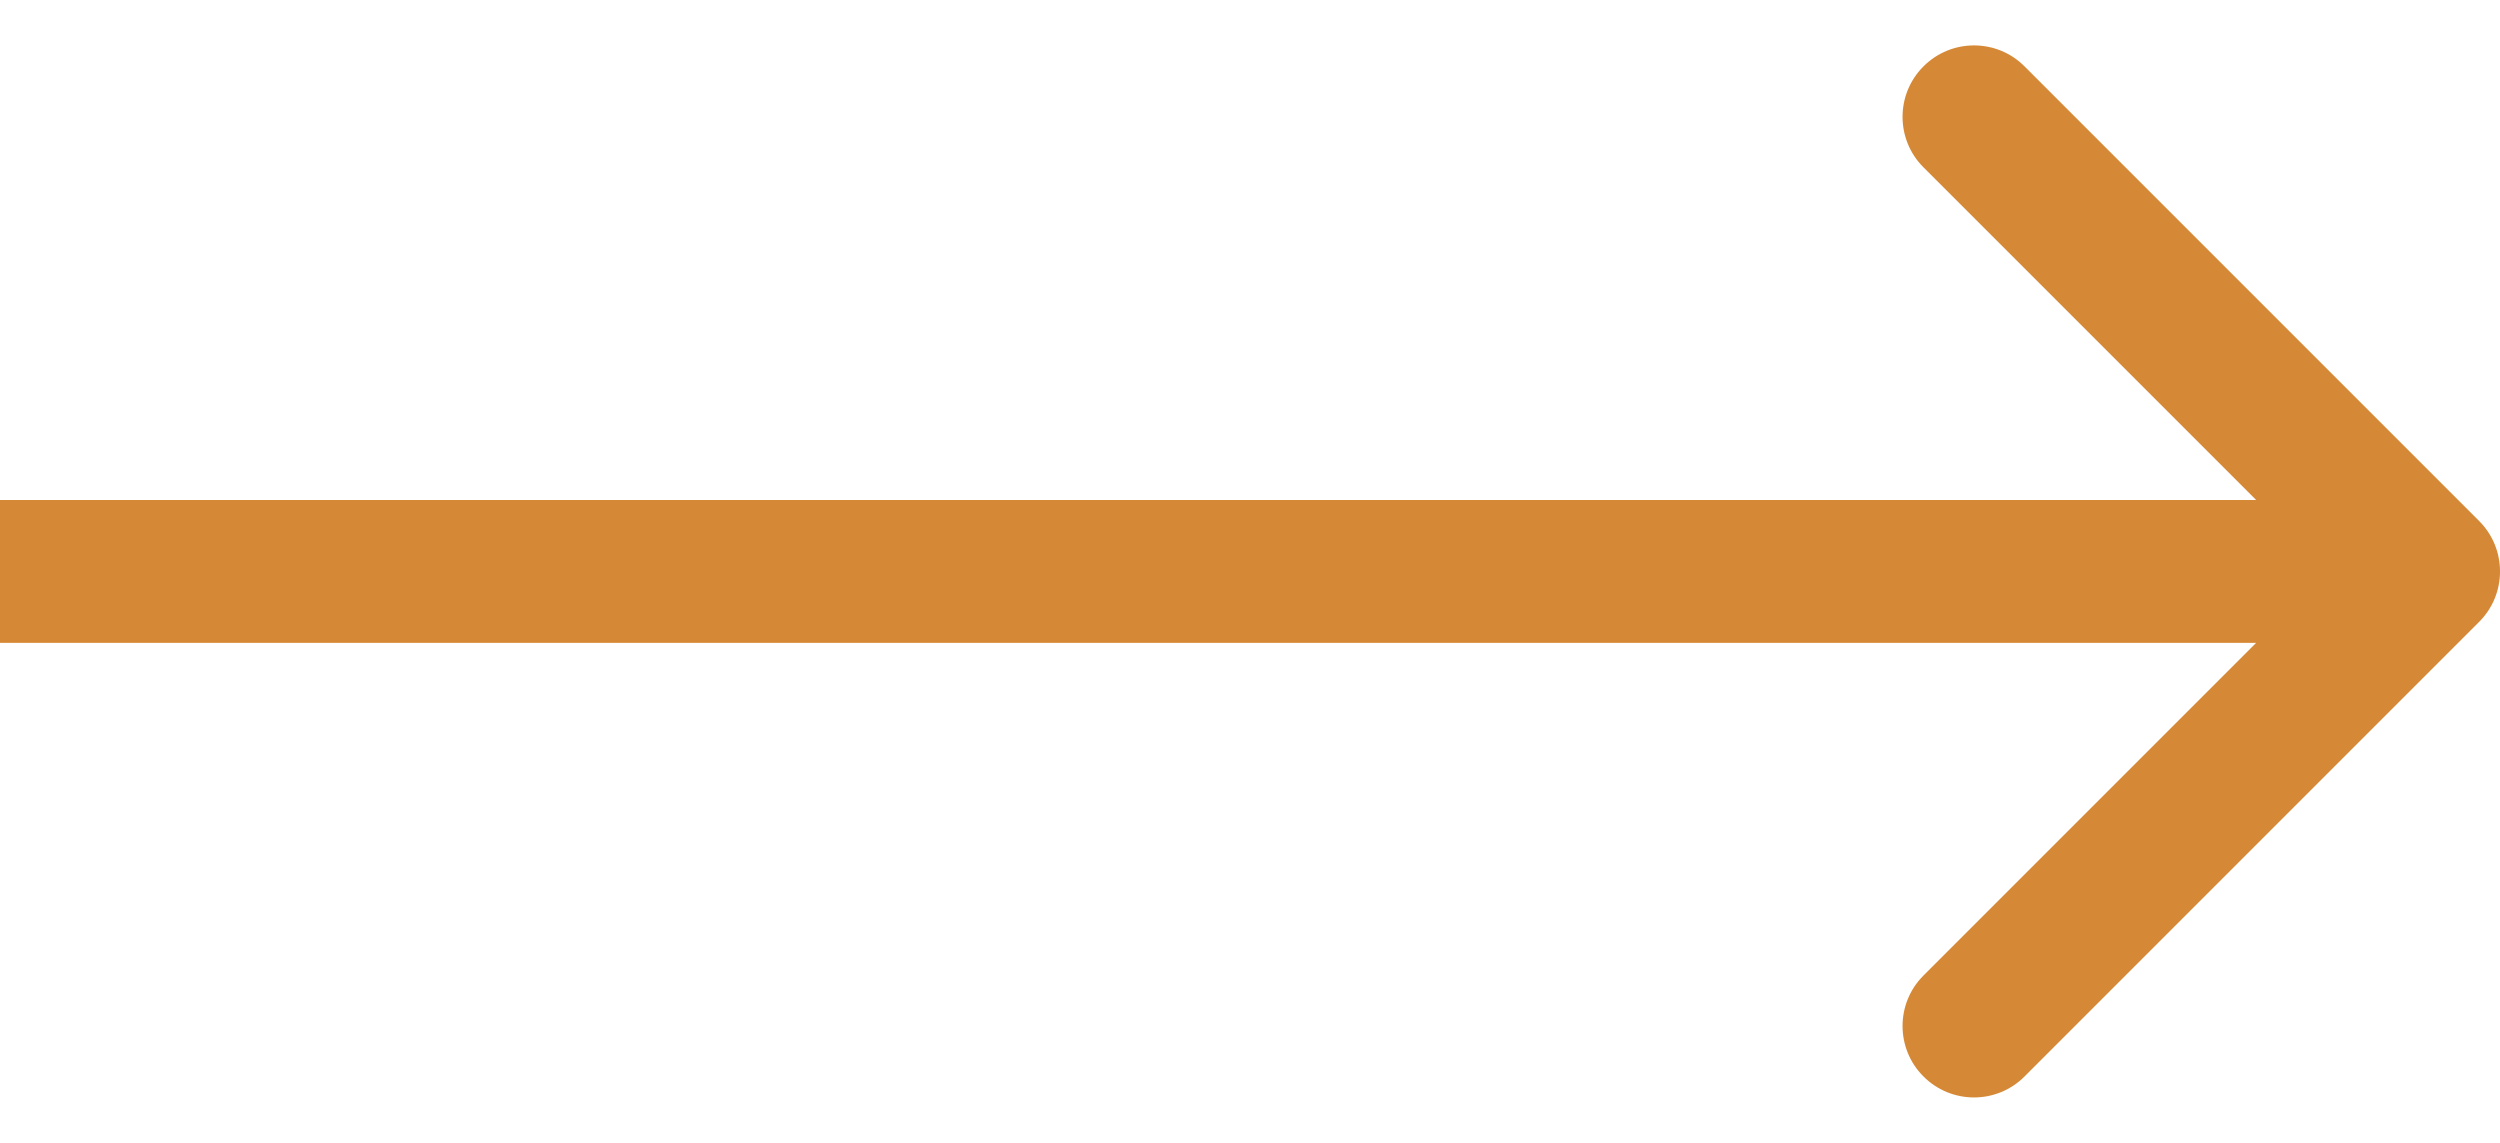 <?xml version="1.0" encoding="UTF-8"?>
<svg xmlns="http://www.w3.org/2000/svg" width="35" height="16" viewBox="0 0 35 16" fill="none">
  <path d="M34.707 8.707C35.098 8.317 35.098 7.683 34.707 7.293L28.343 0.929C27.953 0.538 27.32 0.538 26.929 0.929C26.538 1.319 26.538 1.953 26.929 2.343L32.586 8L26.929 13.657C26.538 14.047 26.538 14.681 26.929 15.071C27.32 15.462 27.953 15.462 28.343 15.071L34.707 8.707ZM0 8L8.74228e-08 9L34 9L34 8L34 7L-8.74228e-08 7L0 8Z" fill="#D58936"></path>
</svg>
